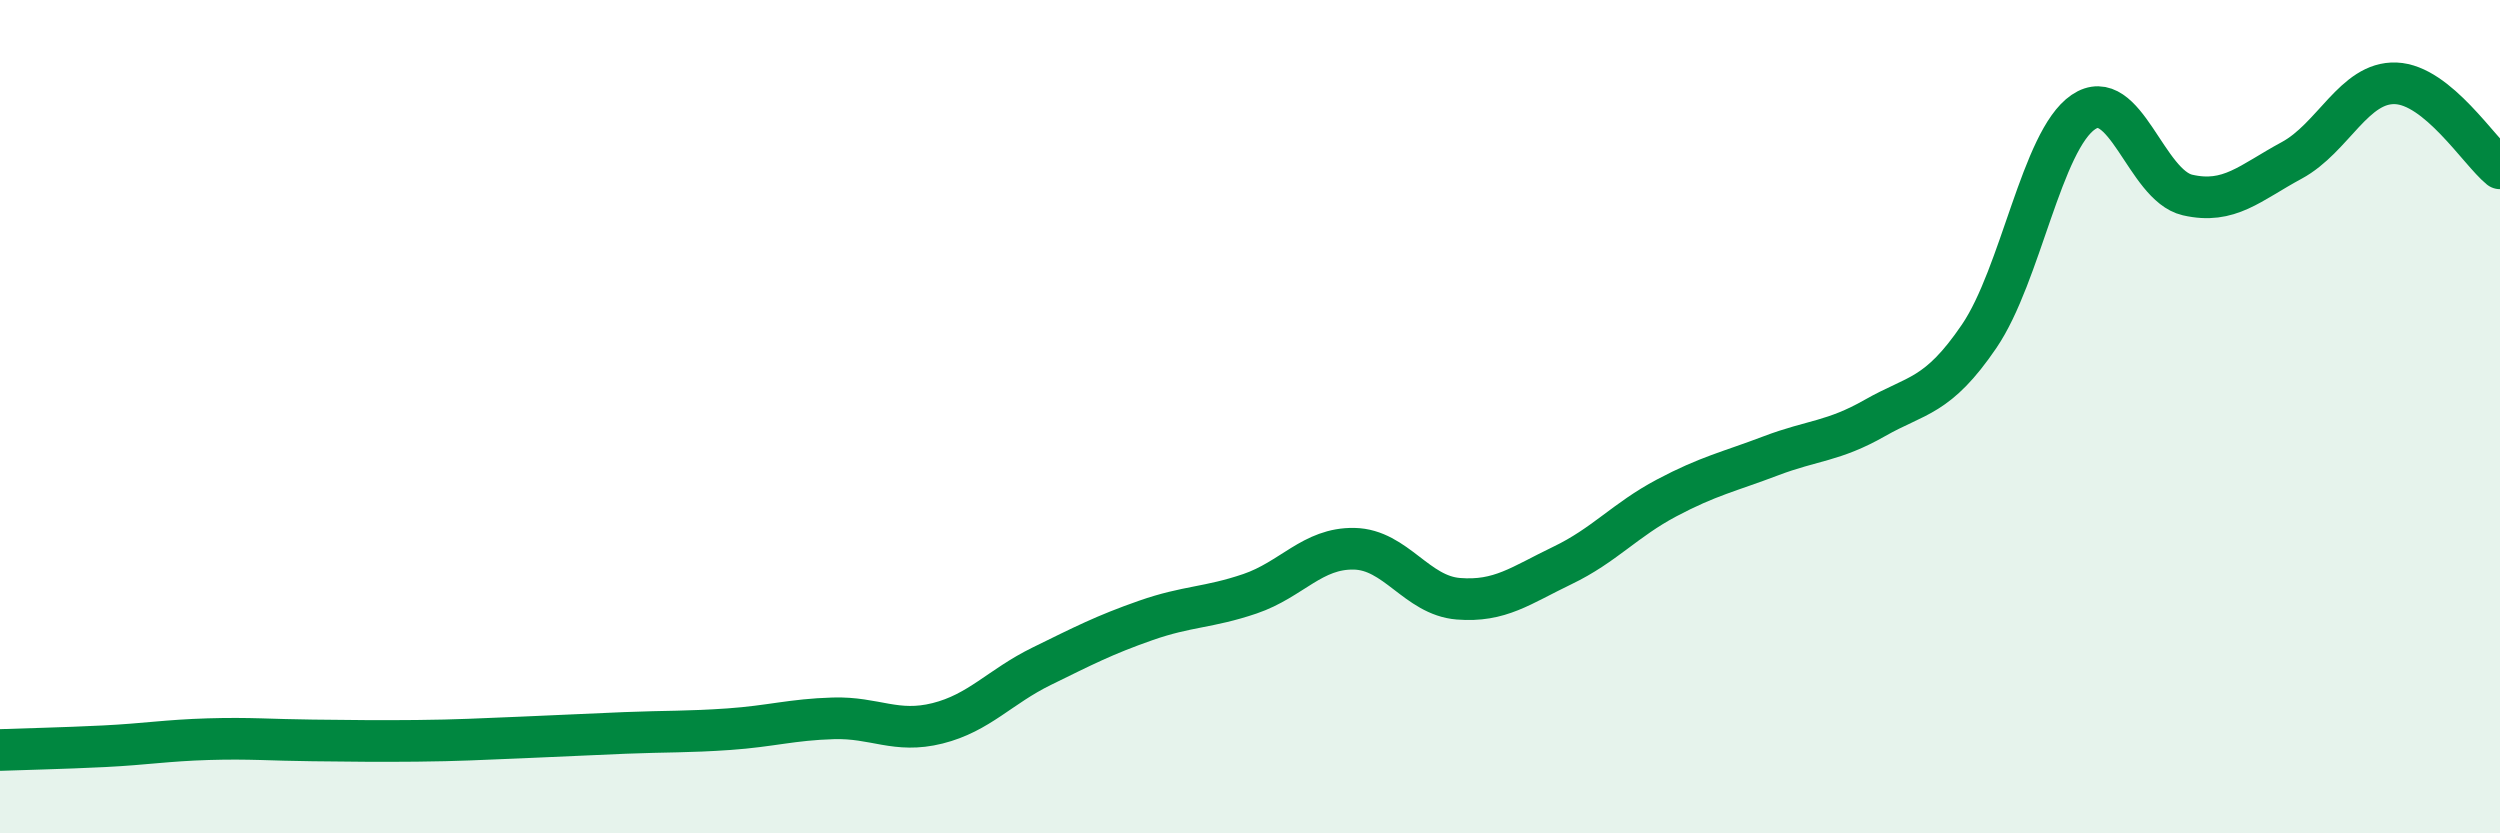 
    <svg width="60" height="20" viewBox="0 0 60 20" xmlns="http://www.w3.org/2000/svg">
      <path
        d="M 0,18 C 0.5,17.98 1.5,17.96 2.5,17.91 C 3.5,17.86 4,17.77 5,17.74 C 6,17.71 6.5,17.76 7.5,17.77 C 8.5,17.78 9,17.79 10,17.78 C 11,17.77 11.5,17.74 12.5,17.7 C 13.5,17.66 14,17.63 15,17.59 C 16,17.55 16.5,17.57 17.5,17.5 C 18.5,17.43 19,17.27 20,17.24 C 21,17.21 21.5,17.61 22.5,17.36 C 23.5,17.11 24,16.48 25,15.99 C 26,15.5 26.5,15.24 27.5,14.89 C 28.5,14.54 29,14.59 30,14.25 C 31,13.91 31.5,13.15 32.5,13.17 C 33.5,13.19 34,14.29 35,14.37 C 36,14.45 36.5,14.05 37.5,13.57 C 38.5,13.09 39,12.48 40,11.95 C 41,11.42 41.5,11.32 42.5,10.94 C 43.5,10.56 44,10.6 45,10.03 C 46,9.46 46.5,9.54 47.5,8.07 C 48.5,6.6 49,3.37 50,2.69 C 51,2.01 51.5,4.45 52.5,4.68 C 53.5,4.91 54,4.39 55,3.85 C 56,3.31 56.5,1.96 57.5,2 C 58.5,2.04 59.5,3.63 60,4.04L60 20L0 20Z"
        fill="#008740"
        opacity="0.1"
        stroke-linecap="round"
        stroke-linejoin="round"
      />
      <path
        d="M 0,18 C 0.5,17.98 1.5,17.96 2.5,17.91 C 3.5,17.86 4,17.77 5,17.74 C 6,17.71 6.5,17.76 7.5,17.77 C 8.5,17.78 9,17.79 10,17.78 C 11,17.77 11.5,17.74 12.5,17.7 C 13.5,17.66 14,17.63 15,17.59 C 16,17.55 16.5,17.57 17.5,17.5 C 18.5,17.43 19,17.27 20,17.24 C 21,17.21 21.5,17.61 22.5,17.36 C 23.5,17.11 24,16.48 25,15.99 C 26,15.5 26.5,15.24 27.5,14.89 C 28.5,14.54 29,14.59 30,14.25 C 31,13.91 31.5,13.15 32.5,13.17 C 33.5,13.19 34,14.29 35,14.37 C 36,14.45 36.5,14.05 37.5,13.57 C 38.5,13.09 39,12.48 40,11.95 C 41,11.42 41.5,11.32 42.5,10.94 C 43.5,10.56 44,10.6 45,10.03 C 46,9.46 46.5,9.54 47.5,8.07 C 48.5,6.6 49,3.37 50,2.69 C 51,2.01 51.5,4.45 52.5,4.68 C 53.5,4.91 54,4.39 55,3.85 C 56,3.31 56.5,1.96 57.5,2 C 58.5,2.04 59.5,3.63 60,4.04"
        stroke="#008740"
        stroke-width="1"
        fill="none"
        stroke-linecap="round"
        stroke-linejoin="round"
      />
    </svg>
  